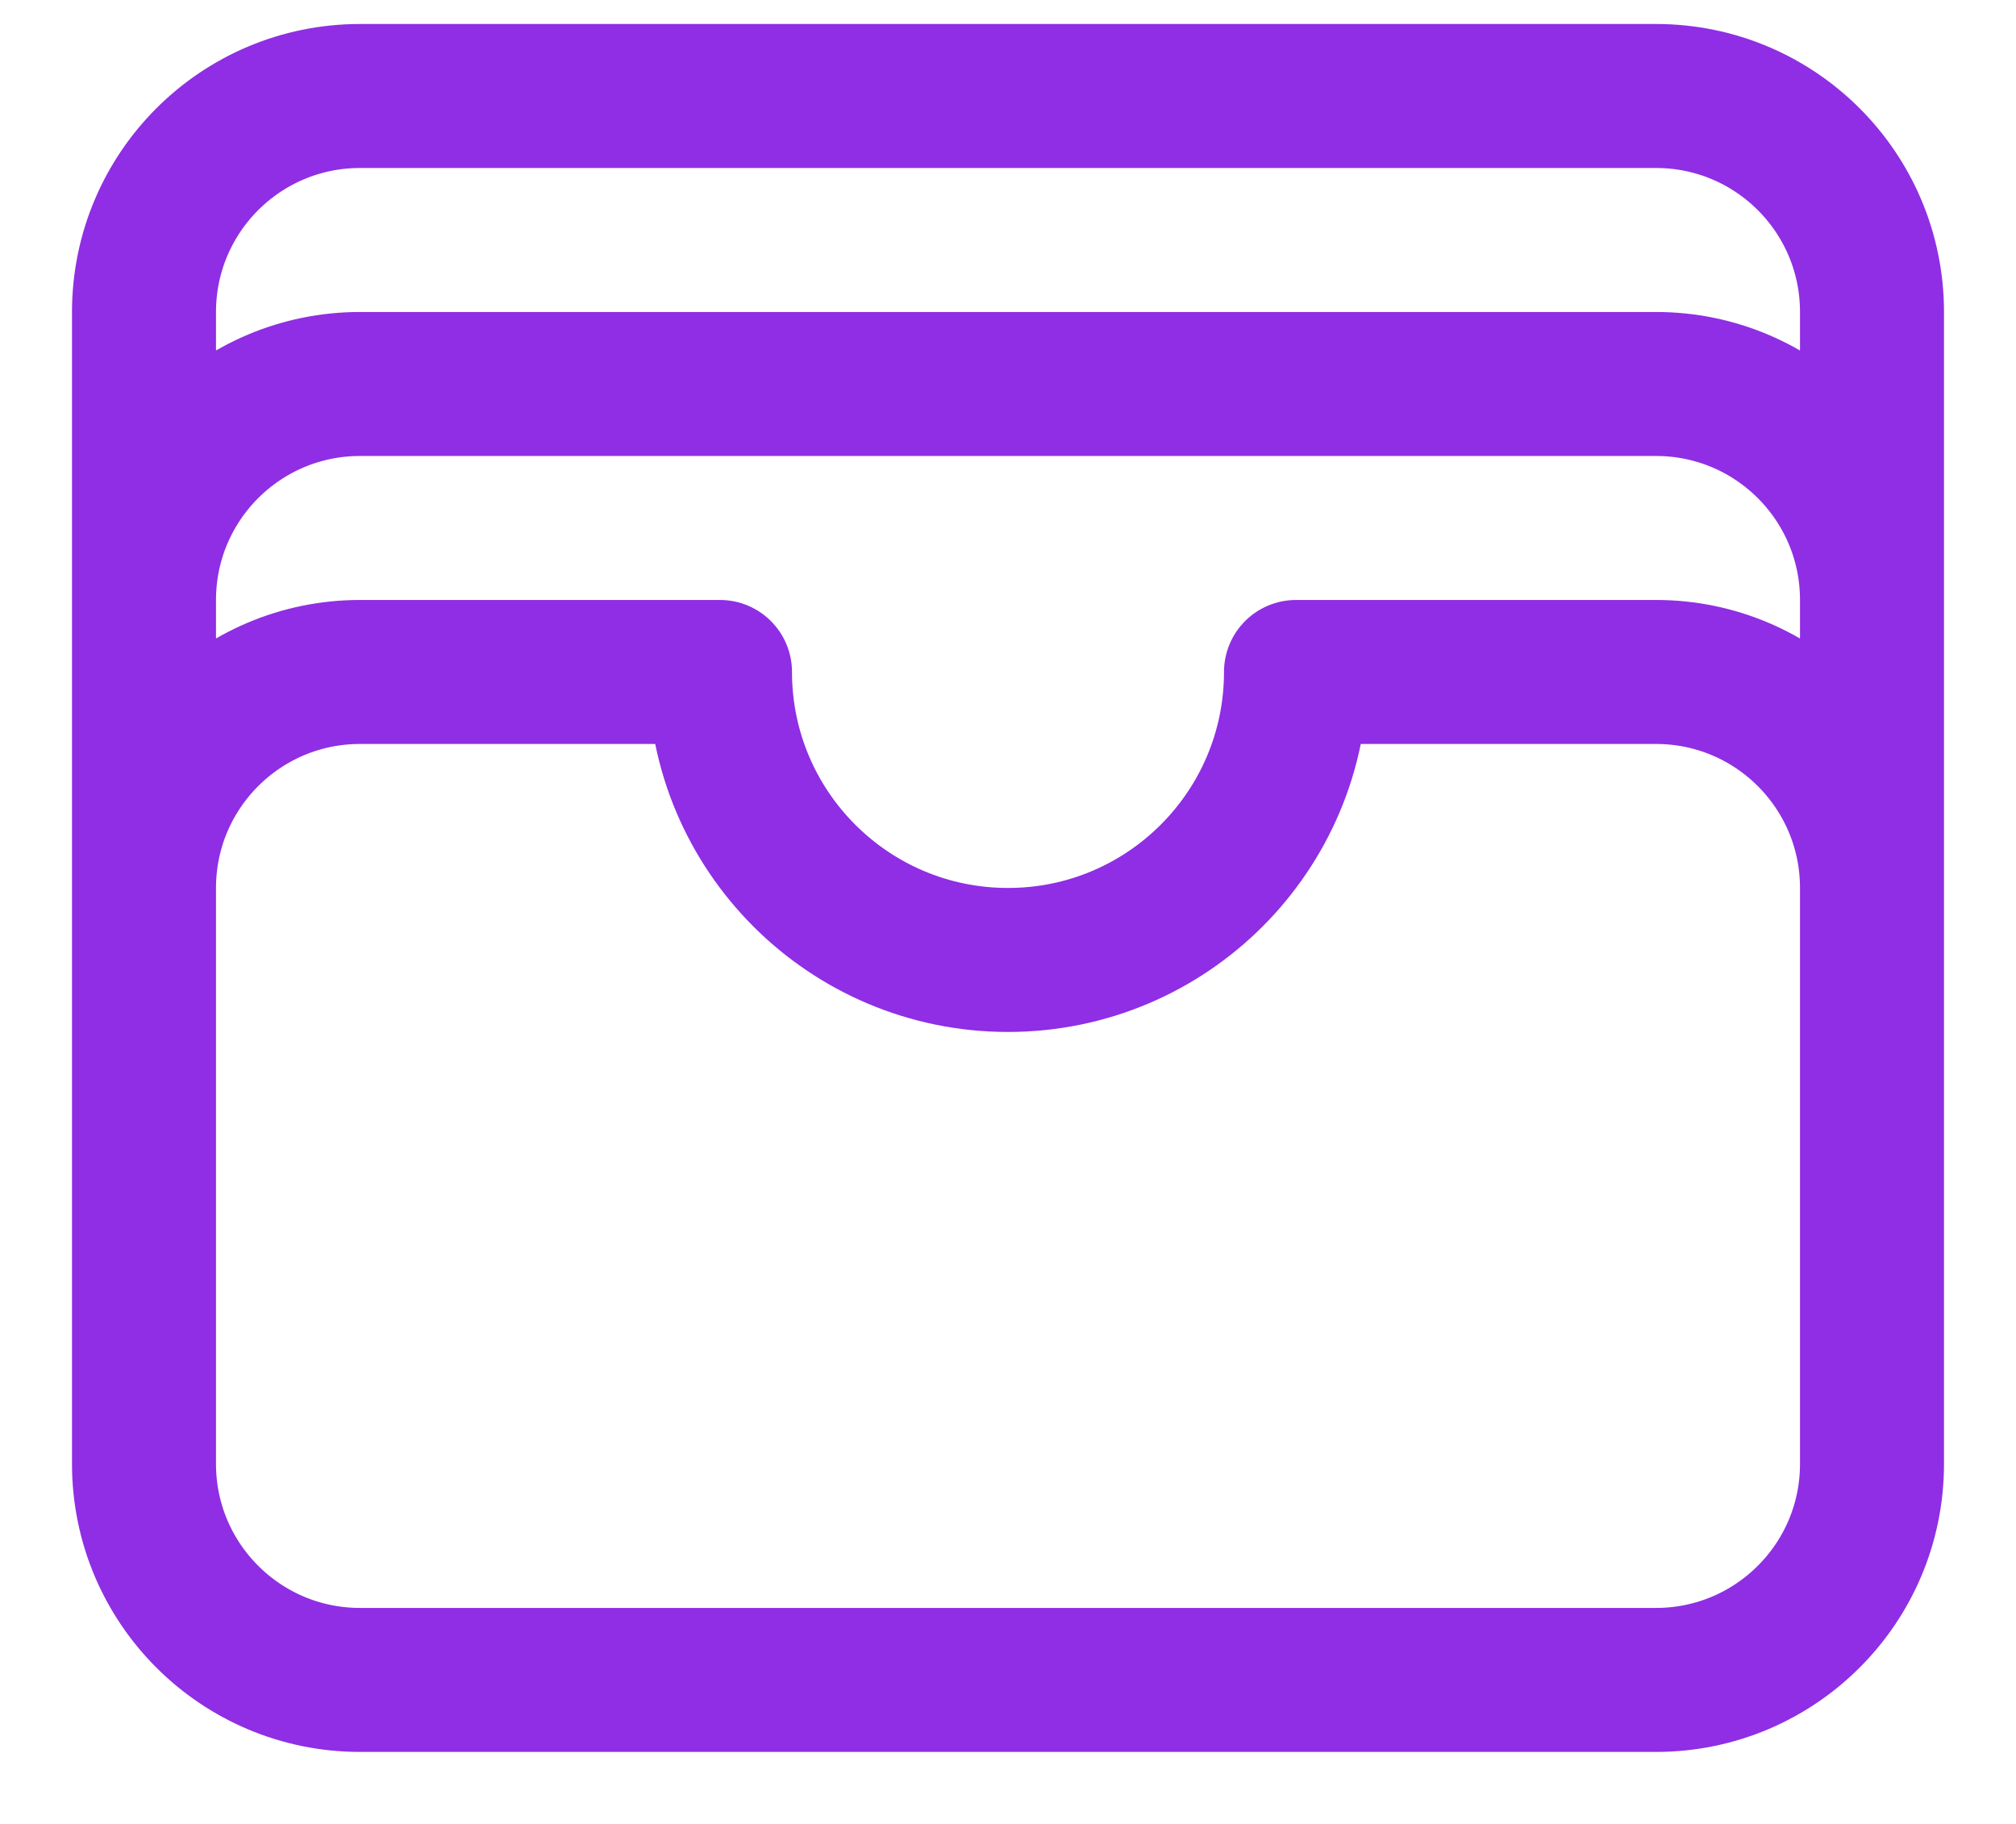 <?xml version="1.0" encoding="UTF-8"?>
<svg width="21px" height="19px" viewBox="0 0 21 19" version="1.1" xmlns="http://www.w3.org/2000/svg" xmlns:xlink="http://www.w3.org/1999/xlink">
    <title>Group</title>
    <g id="Website" stroke="none" stroke-width="1" fill="none" fill-rule="evenodd" stroke-linecap="round" stroke-linejoin="round">
        <g id="Group" transform="translate(1, 1)" stroke="#8F2EE4" stroke-width="1.5">
            <path d="M18.5,8.25 C18.5,7.007 17.493,6 16.25,6 L12.5,6 C12.5,7.657 11.157,9 9.5,9 C7.843,9 6.5,7.657 6.5,6 L2.75,6 C1.507,6 0.5,7.007 0.5,8.25 M18.5,8.25 L18.5,14.25 C18.5,15.493 17.493,16.5 16.25,16.5 L2.75,16.5 C1.507,16.5 0.5,15.493 0.5,14.25 L0.5,8.25 M18.5,8.25 L18.5,5.25 M0.5,8.25 L0.5,5.25 M18.5,5.25 C18.5,4.007 17.493,3 16.25,3 L2.75,3 C1.507,3 0.5,4.007 0.5,5.25 M18.5,5.25 L18.5,2.25 C18.5,1.007 17.493,0 16.25,0 L2.75,0 C1.507,0 0.5,1.007 0.5,2.25 L0.5,5.25" id="Shape"></path>
        </g>
    </g>
</svg>